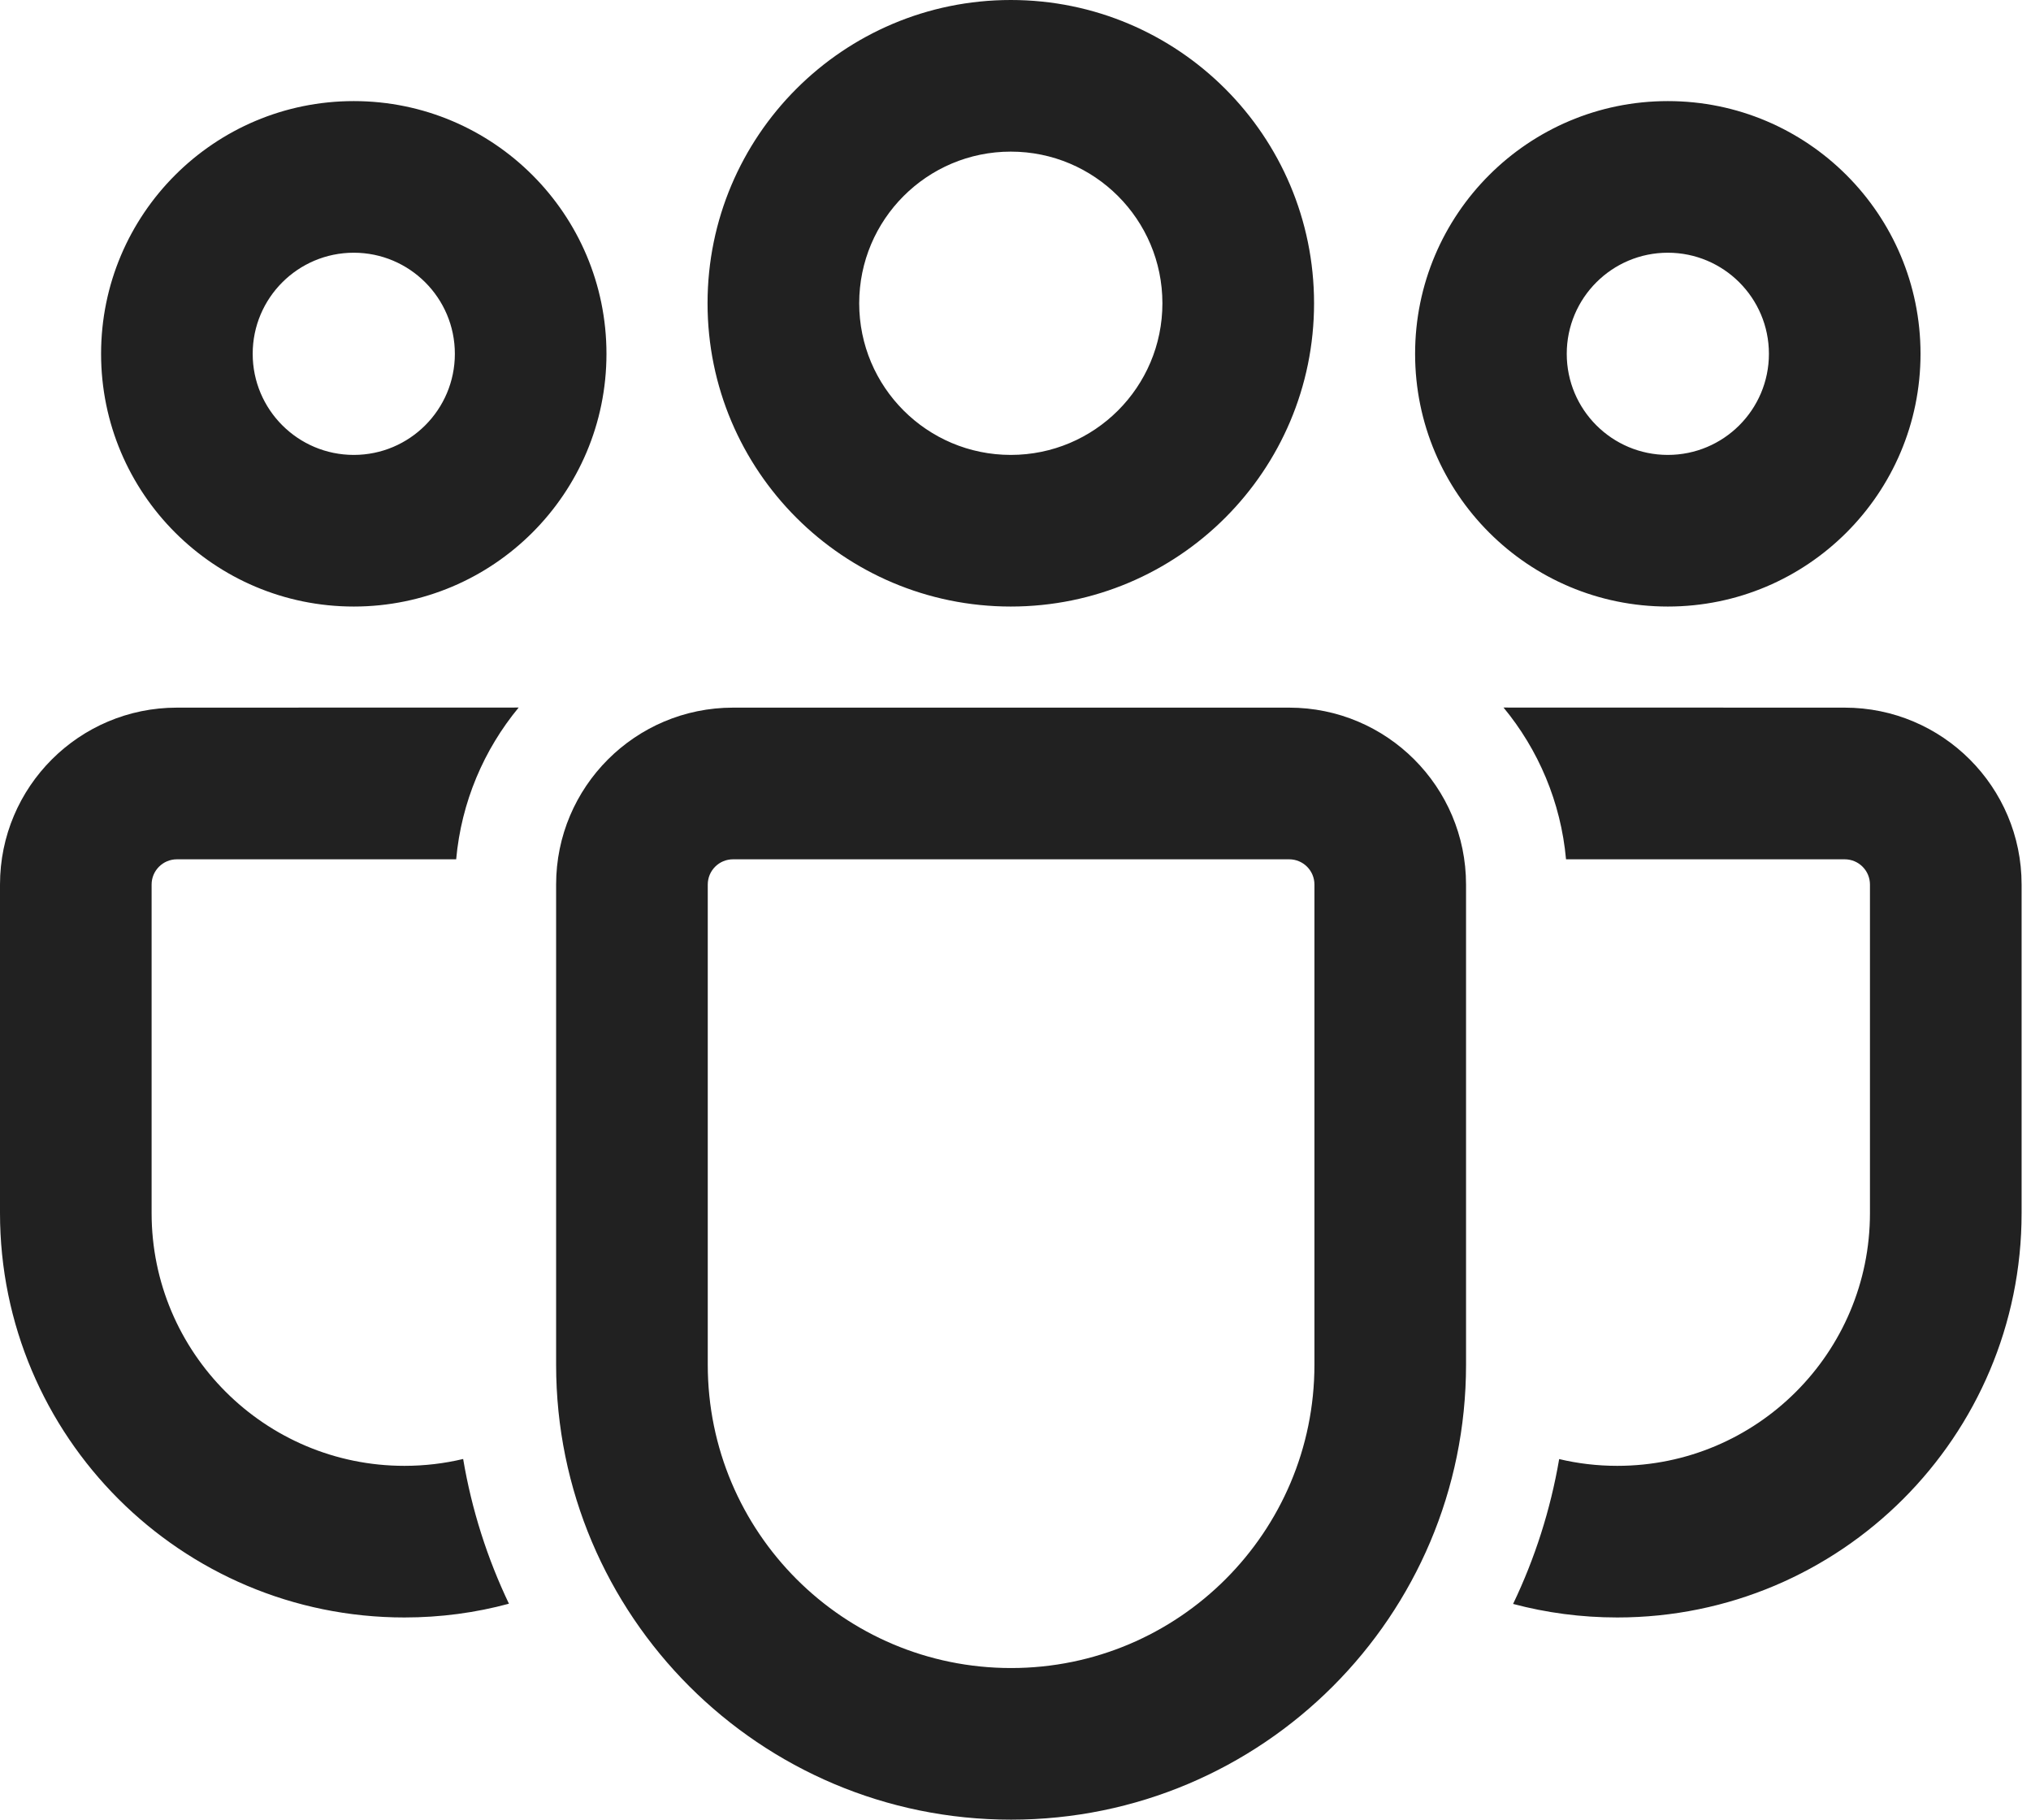 <svg width="48" height="43" viewBox="0 0 48 43" fill="none" xmlns="http://www.w3.org/2000/svg">
<path d="M30.468 16.722C32.777 16.722 34.648 18.594 34.648 20.903V32.248C34.648 38.186 29.834 43 23.896 43C17.958 43 13.143 38.186 13.143 32.248V20.903C13.143 18.594 15.015 16.722 17.324 16.722H30.468ZM30.468 20.306H17.324C16.994 20.306 16.727 20.573 16.727 20.903V32.248C16.727 36.207 19.936 39.417 23.896 39.417C27.855 39.417 31.065 36.207 31.065 32.248V20.903C31.065 20.573 30.798 20.306 30.468 20.306ZM4.181 16.722L12.258 16.72C11.438 17.712 10.903 18.95 10.781 20.306L4.181 20.306C3.851 20.306 3.583 20.573 3.583 20.903V28.664C3.583 31.964 6.259 34.639 9.559 34.639C10.036 34.639 10.501 34.583 10.946 34.477C11.149 35.681 11.518 36.829 12.028 37.897C11.242 38.11 10.413 38.222 9.559 38.222C4.279 38.222 0 33.943 0 28.664V20.903C0 18.594 1.872 16.722 4.181 16.722ZM35.534 16.72L43.597 16.722C45.906 16.722 47.778 18.594 47.778 20.903V28.667C47.778 33.944 43.499 38.222 38.222 38.222C37.371 38.222 36.545 38.111 35.76 37.902C36.273 36.831 36.643 35.683 36.849 34.479C37.289 34.584 37.749 34.639 38.222 34.639C41.521 34.639 44.194 31.965 44.194 28.667V20.903C44.194 20.573 43.927 20.306 43.597 20.306L37.011 20.306C36.889 18.95 36.354 17.712 35.534 16.72ZM23.889 0C27.847 0 31.056 3.209 31.056 7.167C31.056 11.125 27.847 14.333 23.889 14.333C19.931 14.333 16.722 11.125 16.722 7.167C16.722 3.209 19.931 0 23.889 0ZM39.417 2.389C42.715 2.389 45.389 5.063 45.389 8.361C45.389 11.659 42.715 14.333 39.417 14.333C36.118 14.333 33.444 11.659 33.444 8.361C33.444 5.063 36.118 2.389 39.417 2.389ZM8.361 2.389C11.659 2.389 14.333 5.063 14.333 8.361C14.333 11.659 11.659 14.333 8.361 14.333C5.063 14.333 2.389 11.659 2.389 8.361C2.389 5.063 5.063 2.389 8.361 2.389ZM23.889 3.583C21.91 3.583 20.306 5.188 20.306 7.167C20.306 9.146 21.91 10.75 23.889 10.75C25.868 10.75 27.472 9.146 27.472 7.167C27.472 5.188 25.868 3.583 23.889 3.583ZM39.417 5.972C38.097 5.972 37.028 7.042 37.028 8.361C37.028 9.68 38.097 10.75 39.417 10.75C40.736 10.75 41.806 9.68 41.806 8.361C41.806 7.042 40.736 5.972 39.417 5.972ZM8.361 5.972C7.042 5.972 5.972 7.042 5.972 8.361C5.972 9.68 7.042 10.75 8.361 10.75C9.68 10.75 10.75 9.68 10.75 8.361C10.75 7.042 9.68 5.972 8.361 5.972Z" fill="#212121"/>
</svg>
